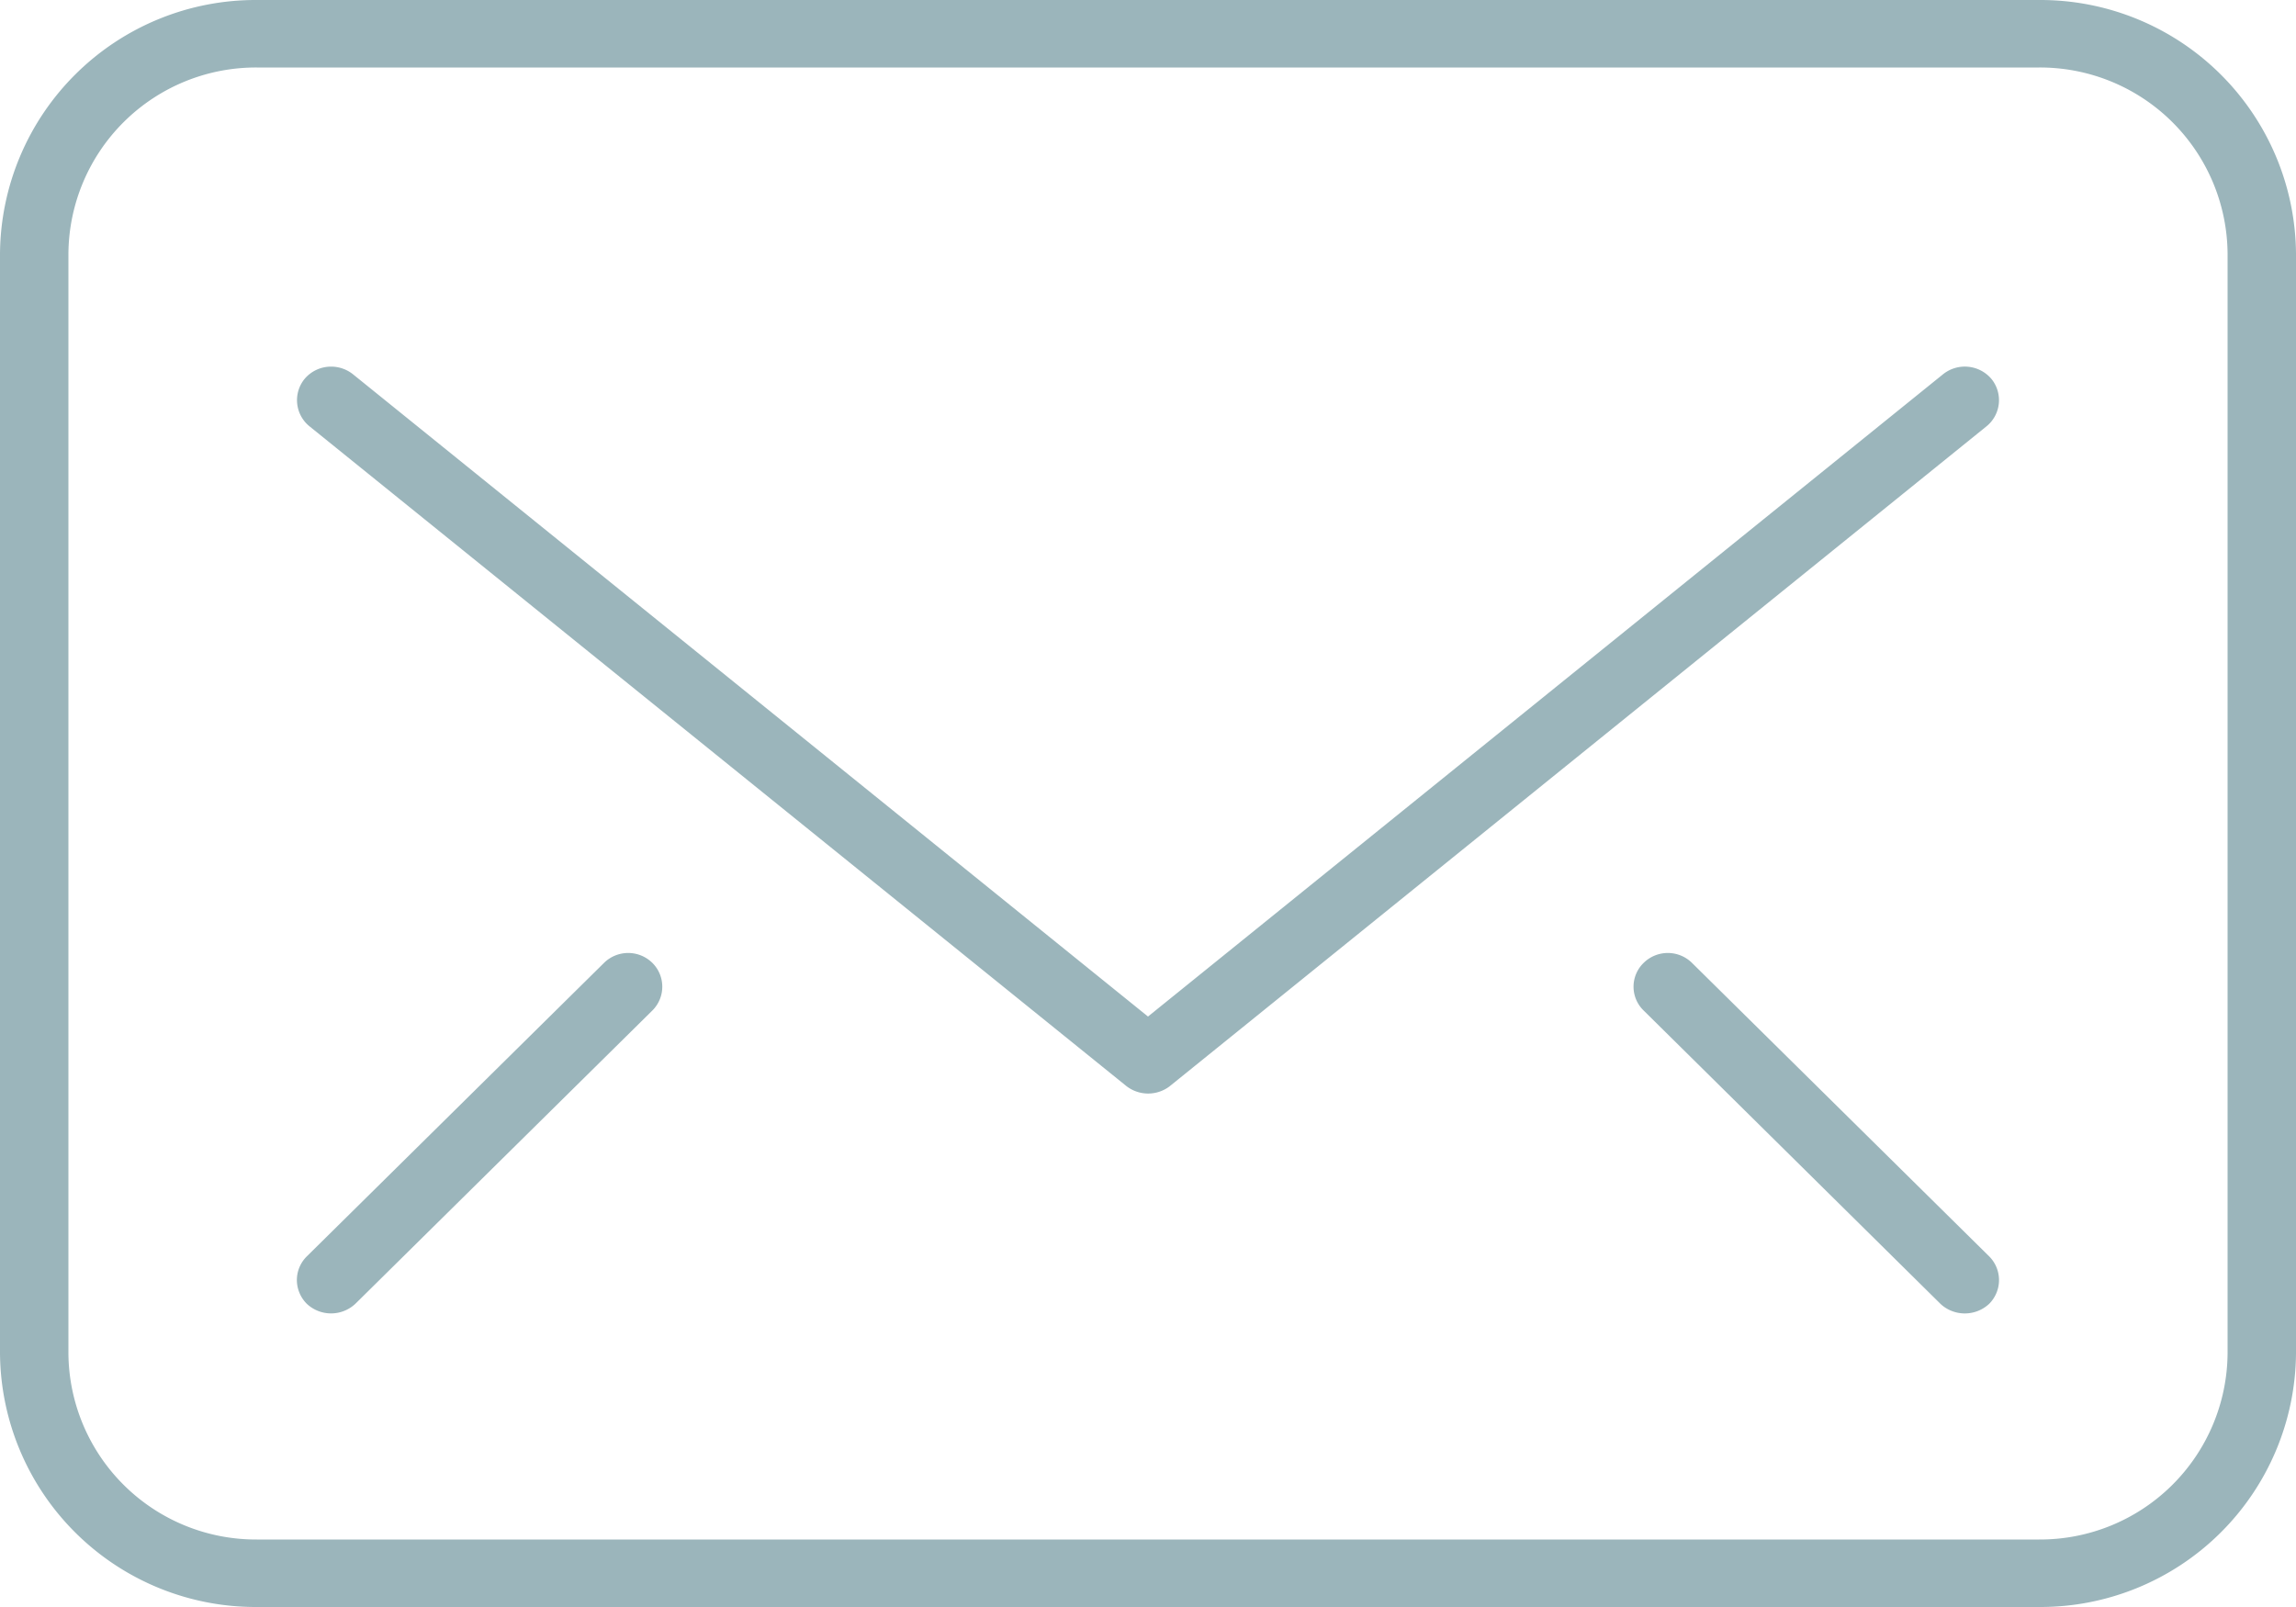 <svg xmlns="http://www.w3.org/2000/svg" width="100" height="70" viewBox="0 0 100 70">
  <defs>
    <style>
      .cls-1 {
        fill: #9bb5bb;
        fill-rule: evenodd;
      }
    </style>
  </defs>
  <path id="e-mail.svg" class="cls-1" d="M1231.81,1297h-77.62a11.135,11.135,0,0,0-11.19,11.05v47.9a11.135,11.135,0,0,0,11.19,11.05h77.62a11.135,11.135,0,0,0,11.19-11.05v-47.9A11.135,11.135,0,0,0,1231.81,1297Zm8.21,58.95a8.169,8.169,0,0,1-8.21,8.11h-77.62a8.169,8.169,0,0,1-8.21-8.11v-47.9a8.169,8.169,0,0,1,8.21-8.11h77.62a8.169,8.169,0,0,1,8.21,8.11v47.9Zm-10.29-42.45a1.518,1.518,0,0,0-2.1-.2L1193,1341.28l-34.63-27.98a1.524,1.524,0,0,0-.95-0.33,1.505,1.505,0,0,0-1.15.53,1.465,1.465,0,0,0,.21,2.07l35.58,28.74a1.545,1.545,0,0,0,1.88.01l35.58-28.75A1.465,1.465,0,0,0,1229.73,1313.5Zm-13.04,25.44a1.5,1.5,0,0,0-2.1,0,1.443,1.443,0,0,0,0,2.08l12.93,12.78a1.555,1.555,0,0,0,2.11,0,1.461,1.461,0,0,0,0-2.08Zm-58.21,14.85,12.93-12.77a1.461,1.461,0,0,0,0-2.08,1.5,1.5,0,0,0-2.1,0l-12.94,12.78a1.452,1.452,0,0,0-.44,1.04,1.47,1.47,0,0,0,.44,1.04A1.545,1.545,0,0,0,1158.48,1353.79Z" transform="translate(-1143 -1297)"/>
</svg>
